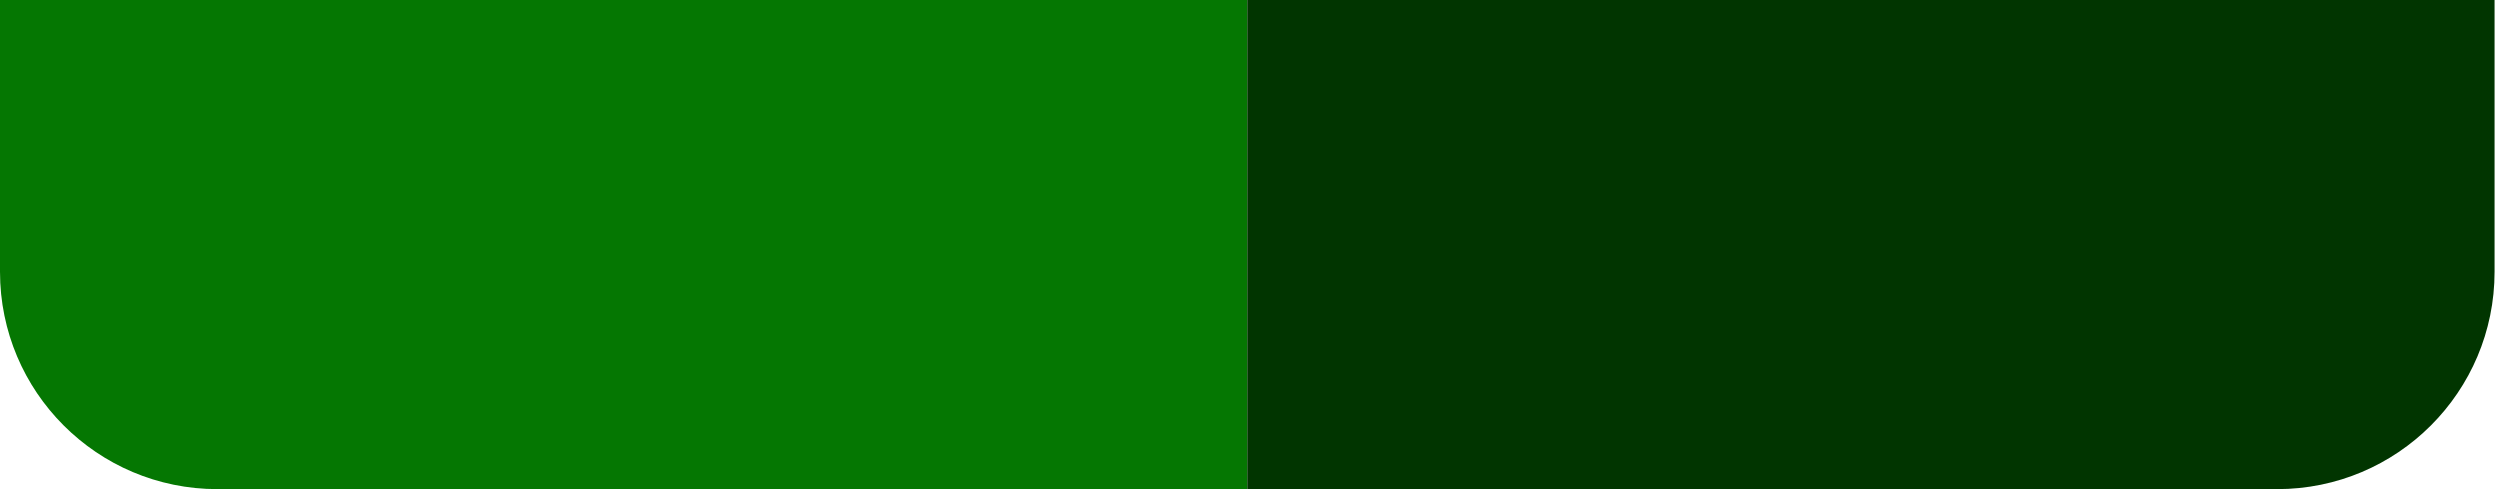 <?xml version="1.0" encoding="utf-8"?>
<svg xmlns="http://www.w3.org/2000/svg" fill="none" height="100%" overflow="visible" preserveAspectRatio="none" style="display: block;" viewBox="0 0 230 45" width="100%">
<g id="Accents">
<path d="M0 0H114.75V45H20C8.954 45 0 36.046 0 25V0Z" fill="#057702" id="Light"/>
<path d="M114.75 0H229.5V25C229.5 36.046 220.546 45 209.5 45H114.75V0Z" fill="#013500" id="Dark"/>
</g>
</svg>